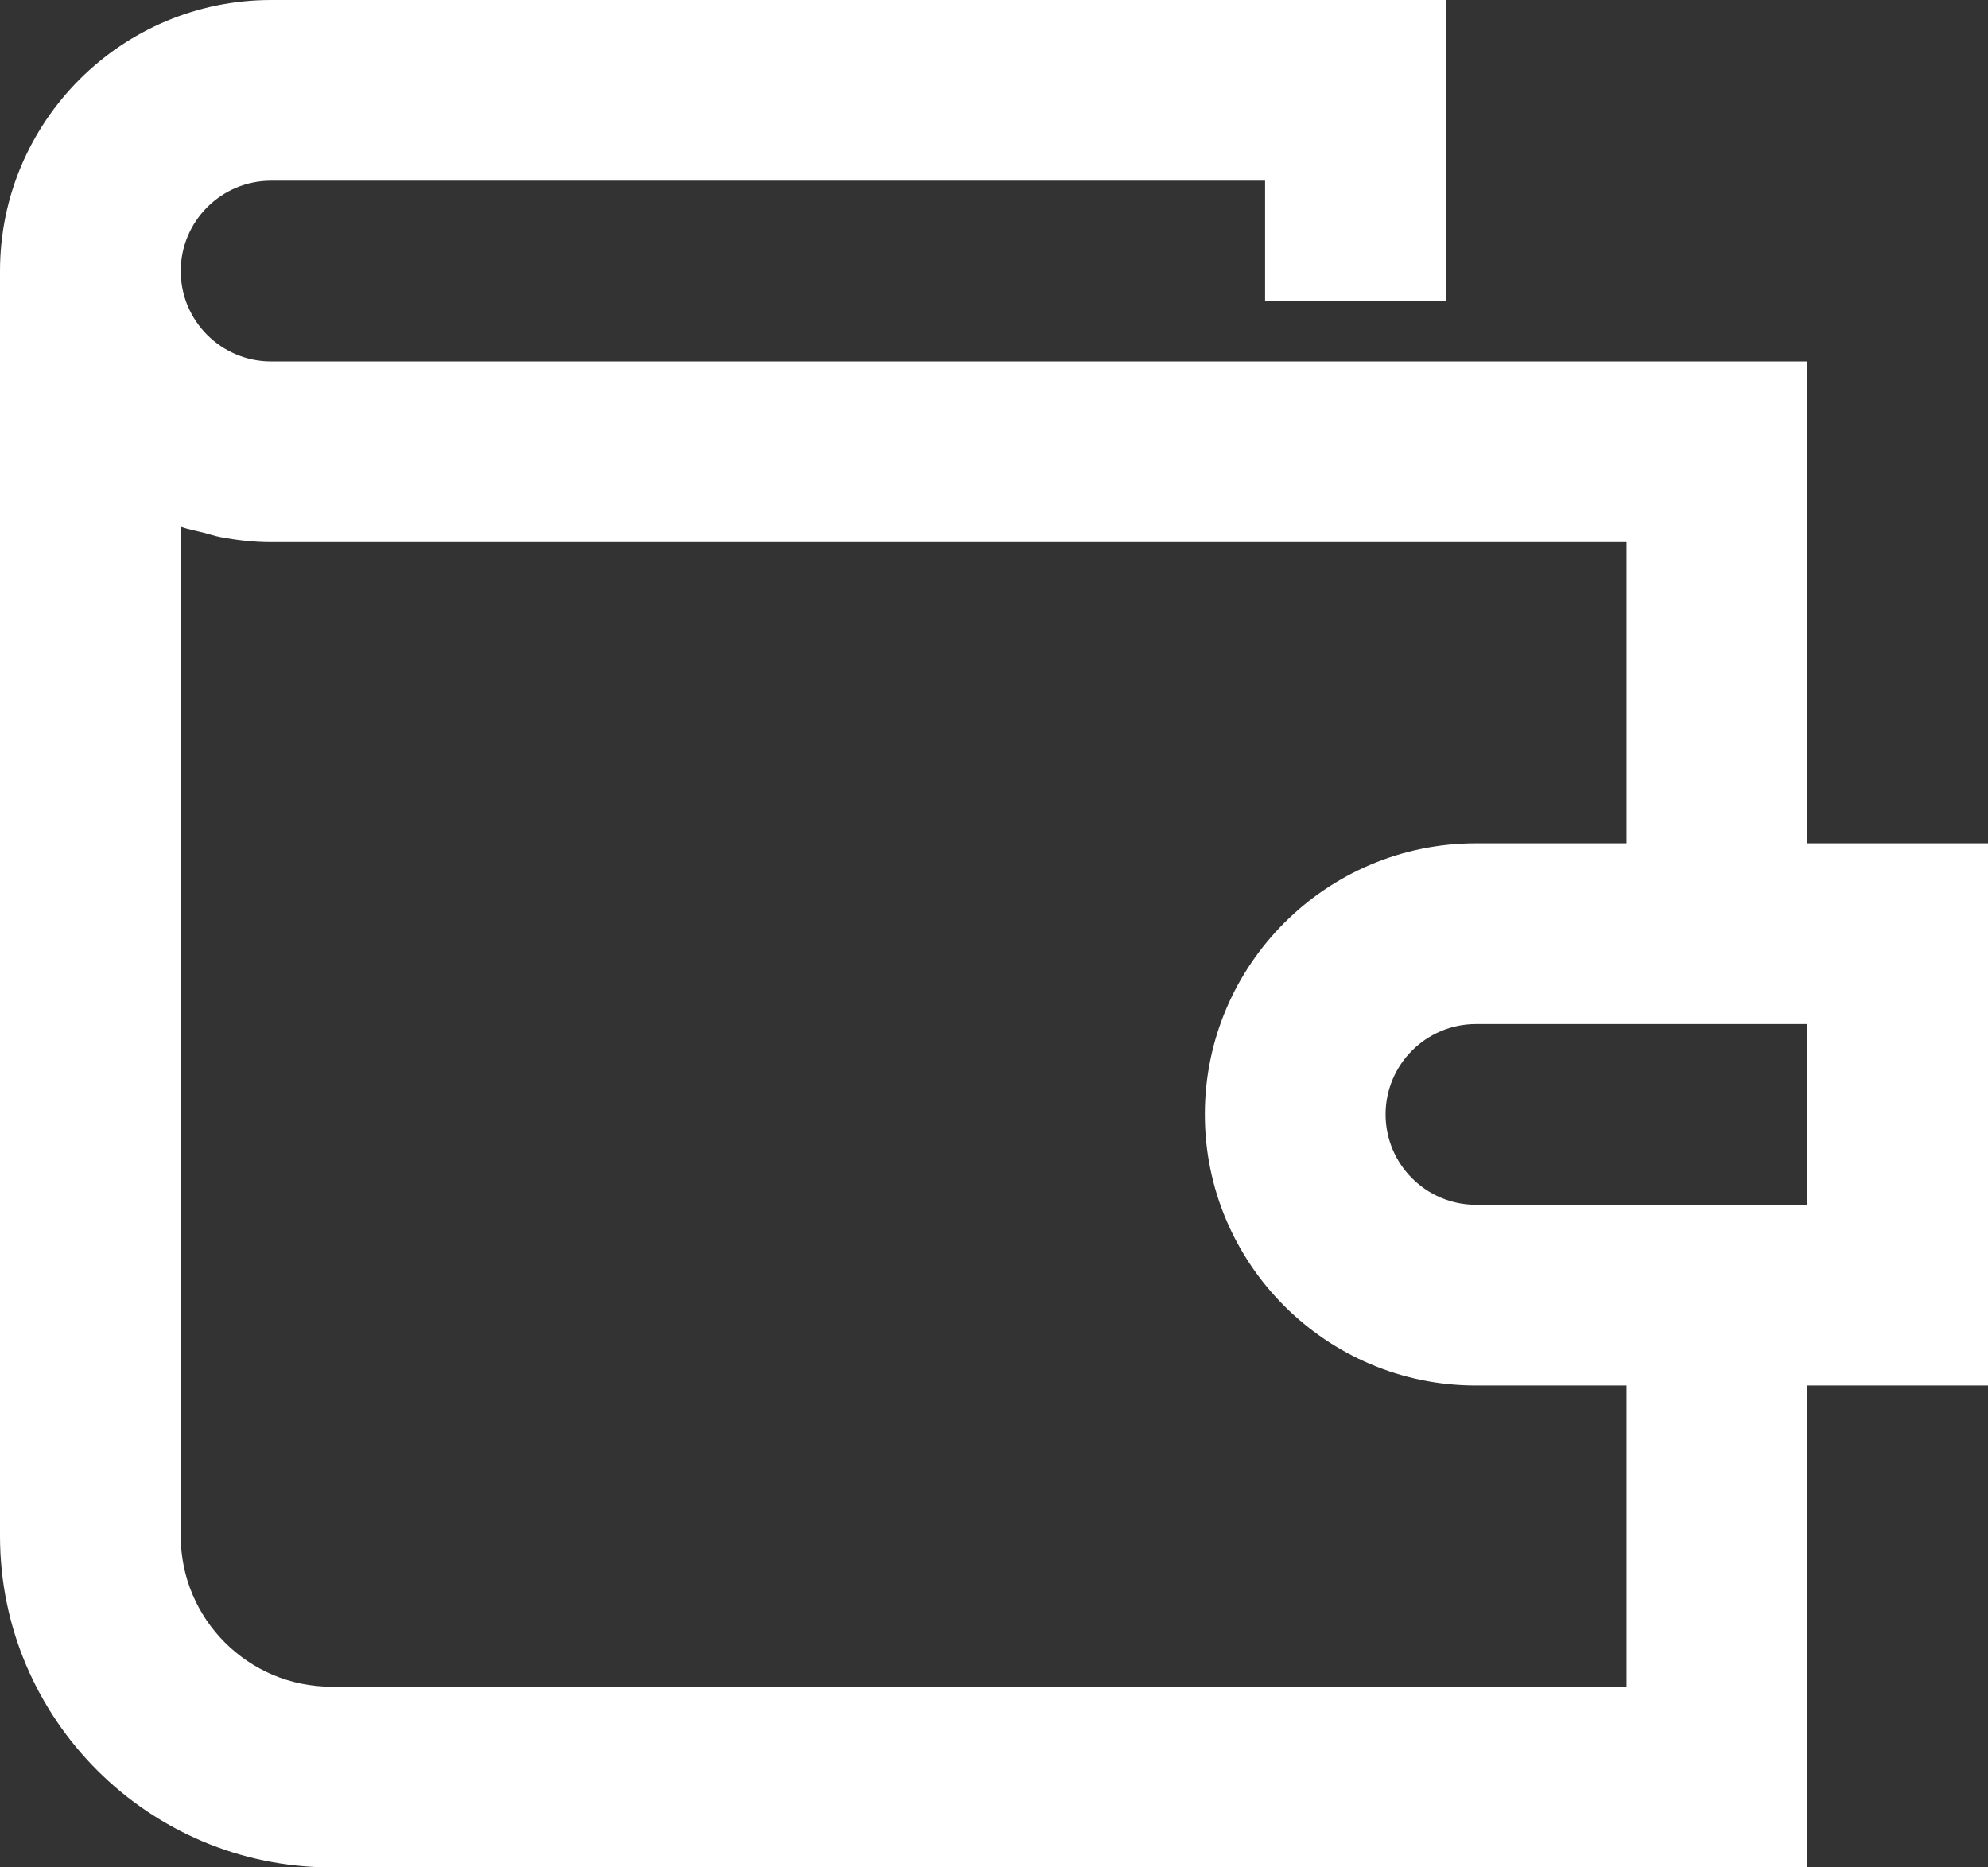 <svg width="33" height="31" viewBox="0 0 33 31" fill="none" xmlns="http://www.w3.org/2000/svg">
<rect x="0" y="0" width="33" height="31" fill="#333333" stroke="none"/>
<path fill-rule="evenodd" clip-rule="evenodd" d="M4.5 0C2.019 0 0 2.018 0 4.5V25.5C0 28.533 2.467 31 5.5 31H30V23H33V14H30V6H6H4.5C3.673 6 3 5.327 3 4.5C3 3.673 3.673 3 4.5 3H21V5H24V0H4.5ZM3 25.5V8.743C3.128 8.788 3.263 8.813 3.396 8.846C3.483 8.869 3.567 8.898 3.655 8.915C3.929 8.967 4.21 9 4.5 9H6H27V14H24.5C22.018 14 20 16.019 20 18.5C20 20.981 22.018 23 24.5 23H27V28H5.5C4.122 28 3 26.878 3 25.5ZM23 18.5C23 17.673 23.673 17 24.5 17H27H30V20H27H24.5C23.673 20 23 19.327 23 18.5Z" fill="white"/>
</svg>
